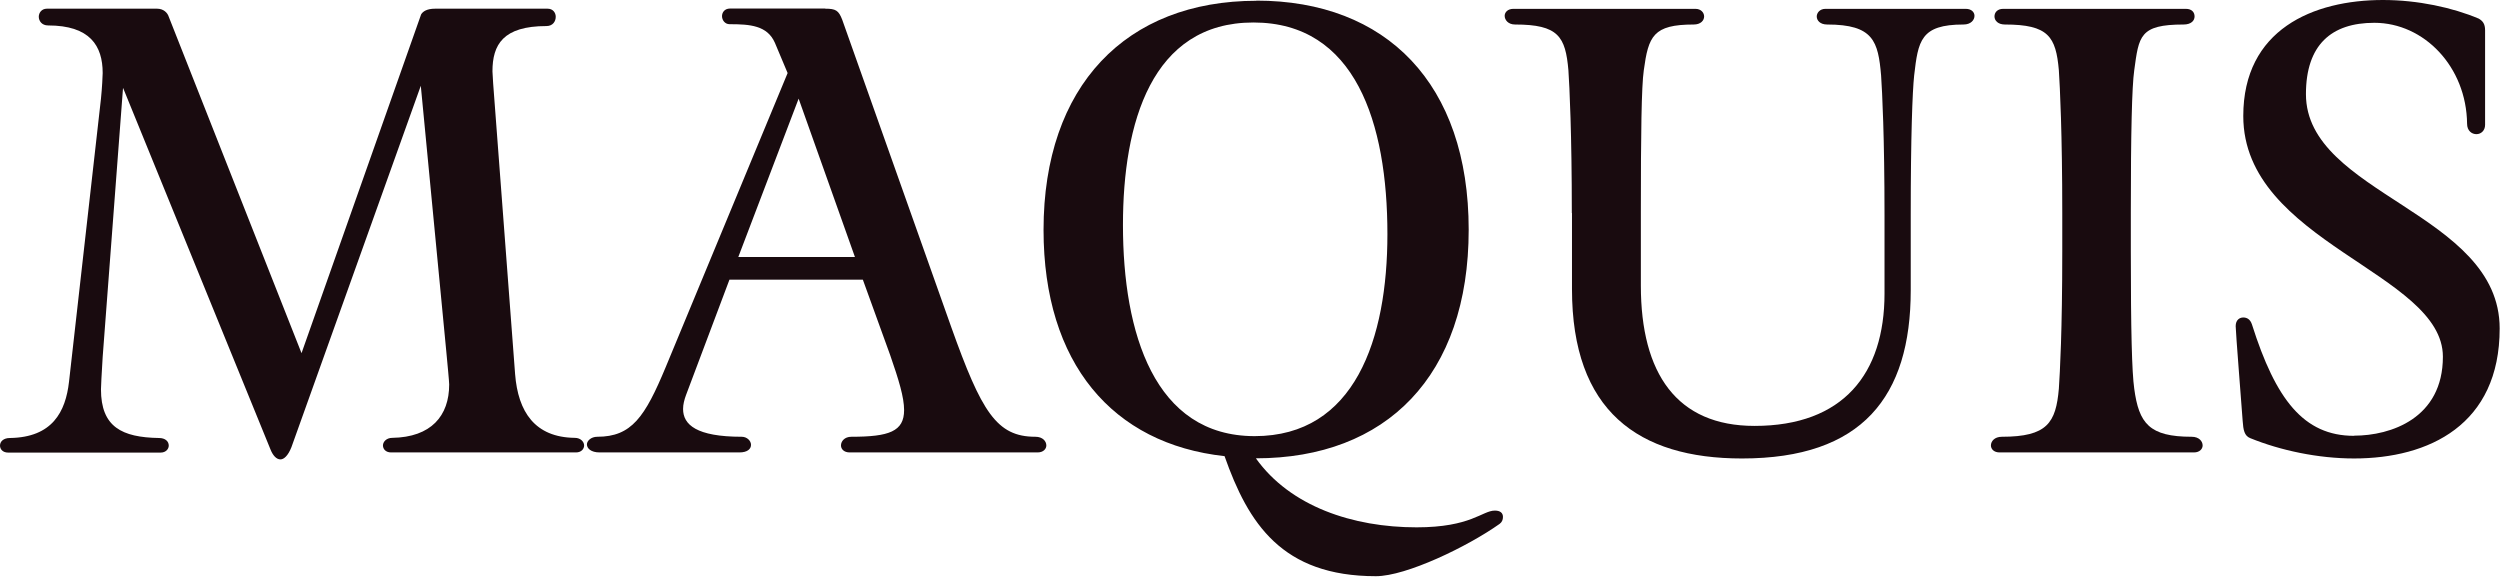 <?xml version="1.0" encoding="UTF-8" standalone="no"?>
<svg width="1889" height="436" viewBox="0 0 1889 436" fill="none" xmlns="http://www.w3.org/2000/svg">
<path d="M92.937 66.686L77.584 269.662C76.764 282.788 76.295 292.398 76.295 294.156C76.295 322.633 92.117 330.485 120.127 330.954C124.932 330.954 127.51 333.532 127.51 336.696C127.51 339.275 125.283 341.97 121.416 341.97H6.094C2.11 341.97 0 339.392 0 336.696C0 333.649 2.578 330.954 7.501 330.954C39.495 330.485 49.574 311.266 52.153 288.413L76.295 74.538C77.115 66.686 77.584 56.959 77.584 55.201C77.584 34.575 67.974 19.223 36.331 19.223C31.526 19.223 29.299 15.707 29.299 12.66C29.299 9.613 31.526 6.566 35.394 6.566H118.72C123.526 6.566 126.573 9.613 127.51 12.66L227.831 266.85L318.19 10.902C319.479 8.676 322.526 6.566 328.737 6.566H413.822C417.807 6.566 419.916 9.613 419.916 12.66C419.916 16.176 417.69 19.692 412.885 19.692C380.069 19.692 372.1 33.755 372.1 53.912C372.1 55.67 372.92 67.975 373.858 79.343L389.211 282.671C391.438 311.148 404.095 330.485 434.332 330.837C438.785 330.837 441.363 333.884 441.363 336.579C441.363 339.274 439.137 341.853 435.269 341.853H295.453C291.469 341.853 289.359 339.274 289.359 336.579C289.359 333.884 291.937 330.837 296.391 330.837C325.807 330.368 339.402 314.195 339.402 290.523C339.402 288.296 338.113 275.17 337.175 265.092L317.955 64.811L220.213 337.868C217.635 344.431 214.47 347.126 211.892 347.126C208.845 347.126 206.149 344.079 204.391 339.626L93.054 66.569L92.937 66.686Z" fill="#190B0F"/>
<path d="M623.605 6.566C631.457 6.566 633.683 7.856 636.379 14.887L718.768 247.162C741.622 311.148 752.99 330.016 782.289 330.016C788.032 330.016 790.61 333.532 790.61 336.579C790.61 339.157 788.383 341.853 784.047 341.853H642.004C637.668 341.853 635.441 339.275 635.441 336.579C635.441 333.532 638.02 330.016 643.294 330.016C671.772 330.016 683.14 326.032 683.14 309.859C683.14 300.25 679.156 287.124 672.593 268.256L651.966 211.301H551.177L518.362 298.492C517.073 302.007 516.135 305.523 516.135 309.039C516.135 320.875 526.214 330.016 560.435 330.016C564.42 330.016 567.467 333.063 567.467 336.11C567.467 339.157 564.889 341.853 558.677 341.853H453.083C446.52 341.853 443.473 338.806 443.473 335.759C443.473 333.181 446.52 330.016 451.325 330.016C477.226 330.016 487.305 315.133 503.009 277.397L595.126 55.201L585.516 32.349C579.773 19.223 566.647 18.286 551.294 18.286C547.778 18.286 545.551 15.239 545.551 12.192C545.551 9.613 547.309 6.449 551.646 6.449H623.487L623.605 6.566ZM557.857 194.191H645.989L603.447 74.538L557.857 194.191Z" fill="#190B0F"/>
<path d="M949.295 0.471C1047.51 0.471 1109.74 63.169 1109.74 173.563C1109.74 283.958 1047.51 346.304 948.943 346.304C974.844 382.634 1022.19 398.455 1070.36 398.455C1111.61 398.455 1119.93 385.798 1129.54 385.798C1133.53 385.798 1135.64 387.556 1135.64 390.603C1135.64 392.83 1134.82 394.587 1133.06 395.877C1108.92 412.987 1062.51 435.37 1039.65 435.37C968.633 435.37 943.201 395.525 925.27 344.664C840.654 335.406 788.501 274.583 788.501 173.68C788.501 64.926 850.732 0.588 949.412 0.588L949.295 0.471ZM848.506 170.048C848.506 251.613 872.18 329.546 948.006 329.546C1023.83 329.546 1048.33 255.949 1048.33 176.962C1048.33 92.818 1024.18 16.995 947.068 16.995C869.953 16.995 848.506 93.287 848.506 169.93V170.048Z" fill="#190B0F"/>
<path d="M1187.67 160.91C1187.67 100.908 1185.92 65.399 1185.09 53.094C1182.87 27.663 1177.59 18.522 1144.78 18.522C1139.51 18.522 1136.93 15.006 1136.93 11.959C1136.93 9.381 1139.15 6.686 1143.49 6.686H1281.08C1285.42 6.686 1287.64 9.733 1287.64 12.428C1287.64 15.475 1285.06 18.522 1279.79 18.522C1249.08 18.522 1245.57 27.311 1242.05 53.094C1240.29 65.399 1239.83 100.908 1239.83 160.09V215.756C1239.83 282.321 1267.02 321.815 1325.73 321.815C1392.77 321.815 1423.94 282.321 1423.94 221.85V163.137C1423.94 103.135 1422.18 69.383 1421.36 57.078C1419.14 31.179 1415.62 18.522 1380.58 18.522C1375.31 18.522 1372.73 15.475 1372.73 12.428C1372.73 9.85 1374.95 6.686 1379.29 6.686H1485.35C1489.69 6.686 1491.92 9.264 1491.92 11.959C1491.92 15.006 1489.34 18.522 1483.6 18.522C1451.13 18.522 1449.37 30.827 1446.33 57.078C1445.04 69.383 1443.75 103.135 1443.75 162.317V219.272C1443.75 299.9 1406.95 346.425 1316.24 346.425C1237.83 346.425 1187.79 310.447 1187.79 218.452V161.027L1187.67 160.91Z" fill="#190B0F"/>
<path d="M1610.05 190.208C1610.05 249.39 1610.87 281.384 1612.63 293.689C1616.15 319.94 1624 330.018 1655.99 330.018C1661.73 330.018 1664.31 333.534 1664.31 336.581C1664.31 339.159 1662.09 341.855 1657.75 341.855H1510.9C1506.57 341.855 1504.34 339.277 1504.34 336.581C1504.34 333.534 1506.92 330.018 1512.66 330.018C1546.88 330.018 1553.44 319.471 1555.67 293.689C1556.49 281.384 1558.25 250.328 1558.25 189.857V160.91C1558.25 100.908 1556.49 65.399 1555.67 53.094C1553.44 27.663 1547.82 18.522 1514.89 18.522C1509.61 18.522 1507.03 15.475 1507.03 12.428C1507.03 9.381 1509.26 6.686 1513.6 6.686H1651.66C1656.11 6.686 1658.22 9.264 1658.22 12.428C1658.22 15.592 1655.64 18.522 1649.9 18.522C1616.61 18.522 1616.15 27.311 1612.63 53.094C1610.87 65.399 1610.05 100.908 1610.05 160.09V190.326V190.208Z" fill="#190B0F"/>
<path d="M1778.81 329.192C1806.47 329.192 1845.85 316.067 1845.85 269.542C1845.85 206.024 1695.02 183.171 1695.02 87.66C1695.02 22.384 1747.64 0 1800.61 0C1826.87 0 1853.23 5.742 1872.92 14.063C1875.97 15.821 1877.73 18.048 1877.73 22.852V94.34C1877.73 98.676 1874.68 101.371 1871.17 101.371C1867.65 101.371 1864.13 98.793 1864.13 93.519C1863.67 50.51 1831.67 17.227 1794.05 17.227C1761.59 17.227 1742.37 33.868 1742.37 71.136C1742.37 146.959 1888.75 160.553 1888.75 248.213C1888.75 320.989 1835.3 346.42 1778.7 346.42C1751.51 346.42 1723.03 340.326 1700.29 331.067C1695.84 329.31 1695.02 324.974 1694.55 317.942C1693.61 304.817 1689.28 250.439 1689.28 246.455C1689.28 241.65 1692.32 239.892 1695.02 239.892C1697.71 239.892 1700.29 241.181 1701.58 245.166C1719.51 301.769 1740.61 329.31 1778.7 329.31L1778.81 329.192Z" fill="#190B0F"/>
</svg>
